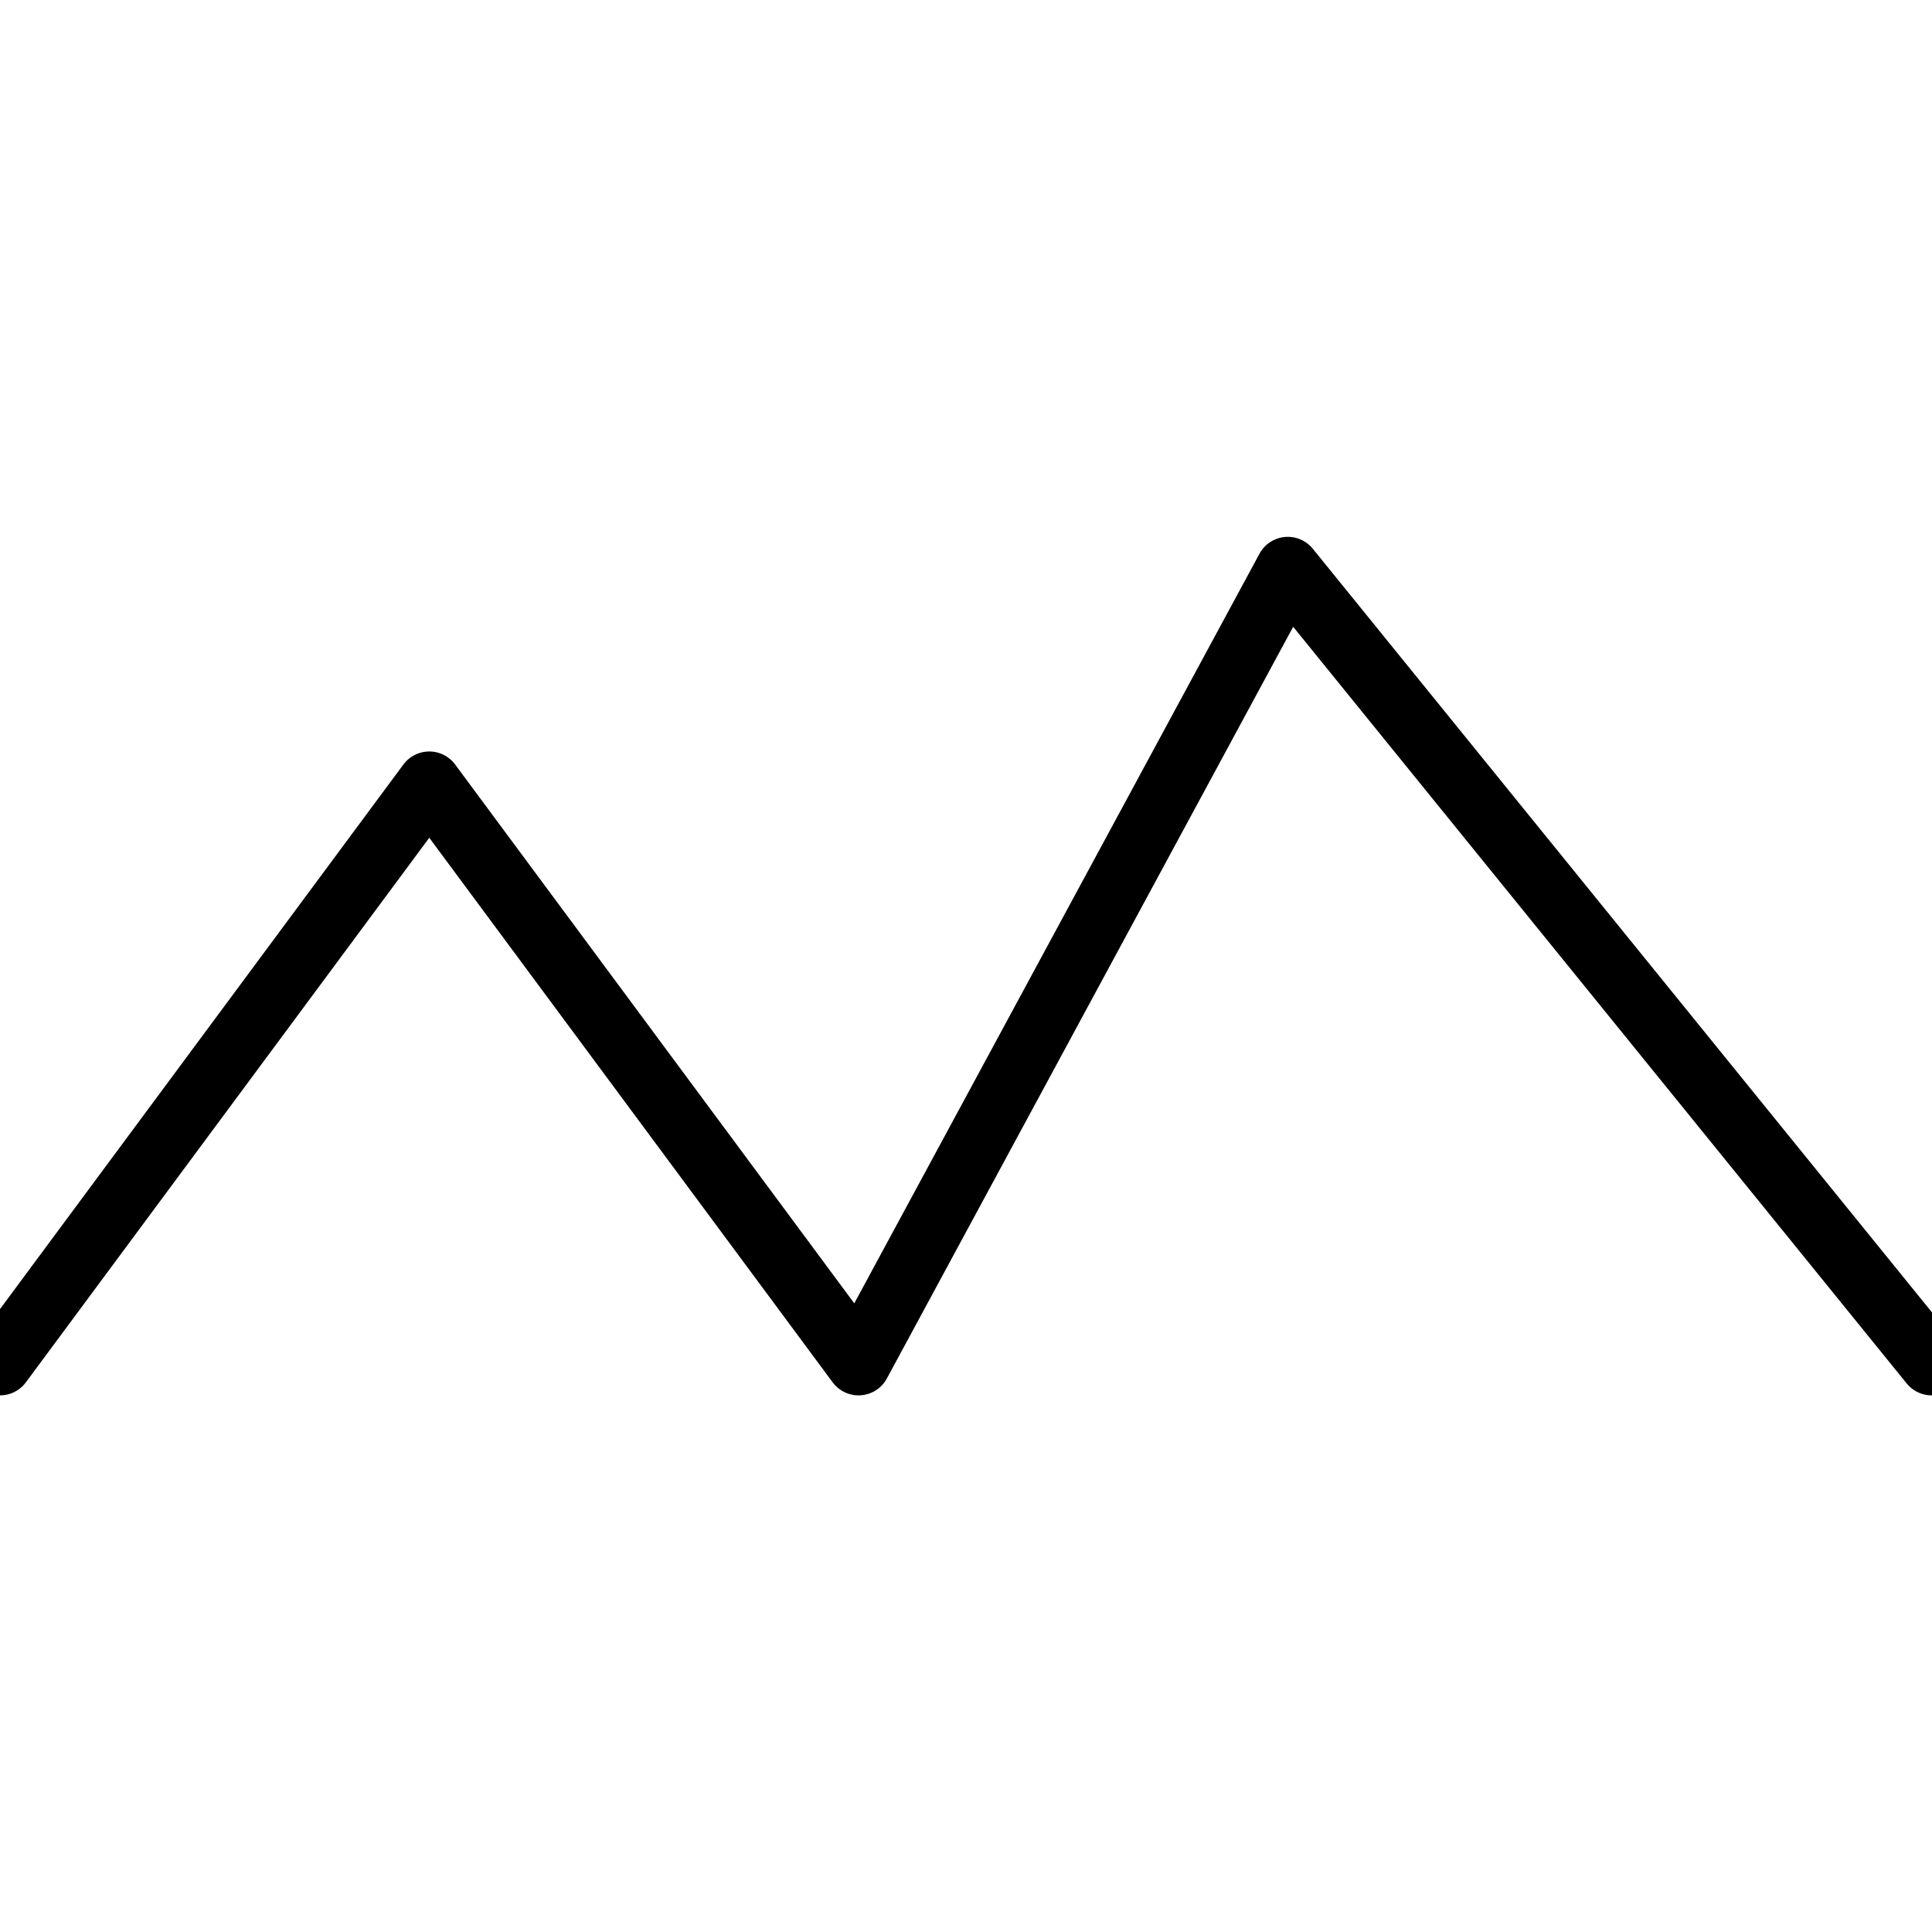 <svg
  version="1.1"
  width="64"
  height="64"
  viewBox="0 0 64 64"
  xmlns="http://www.w3.org/2000/svg"
>
  <!-- White background -->
  <rect width="64" height="64" fill="#ffffff" />
  
  <!-- Mountains, scaled to fit 64×64 -->
  <path
    d="M20 47 L40 20 L60 47 L80 10 L110 47"
    fill="none"
    stroke="#000000"
    stroke-width="3"
    stroke-linecap="round"
    stroke-linejoin="round"
    transform="translate(0,18.85) scale(0.711) translate(-20,-10)"
  />
</svg>